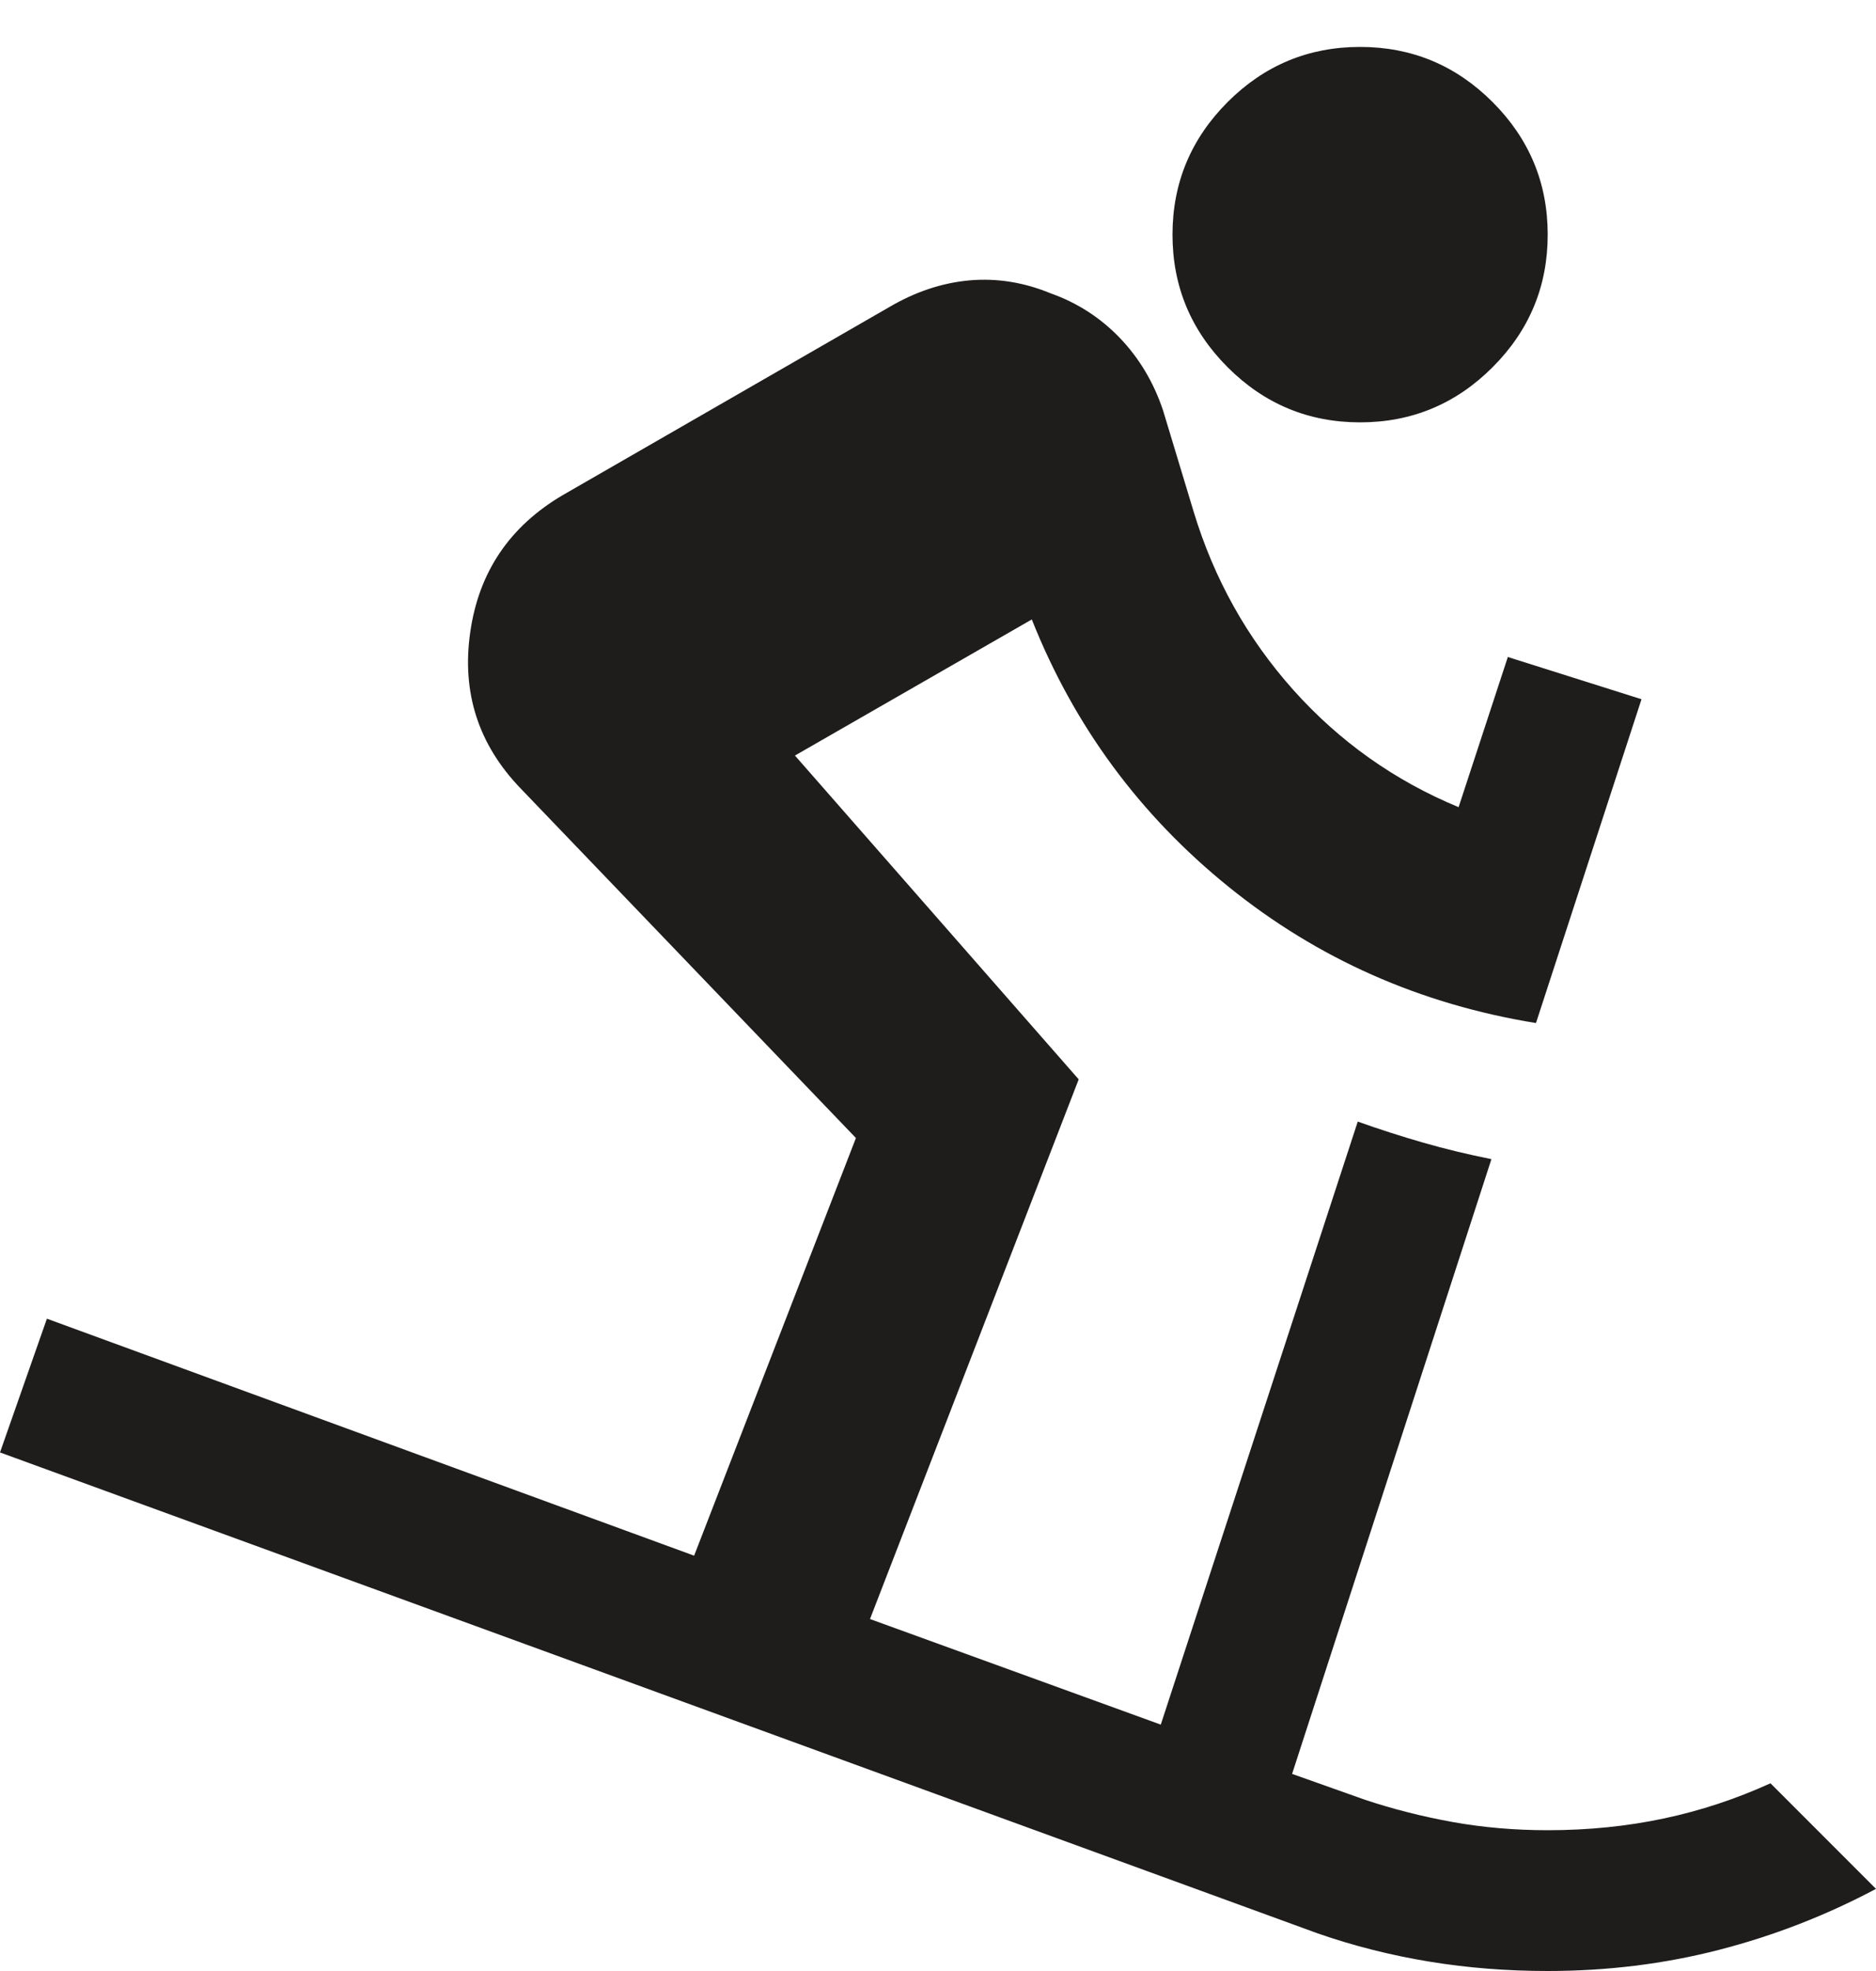 <svg width="20" height="21" viewBox="0 0 20 21" fill="none" xmlns="http://www.w3.org/2000/svg">
<path d="M16.5 21C16.067 21 15.646 20.967 15.238 20.9C14.829 20.833 14.433 20.733 14.05 20.6L0 15.475L0.5 14.05L7.4 16.575L9.125 12.125L5.55 8.4C5.1 7.933 4.921 7.379 5.013 6.737C5.104 6.096 5.433 5.608 6 5.275L9.475 3.275C9.758 3.108 10.046 3.013 10.338 2.987C10.629 2.962 10.917 3.008 11.2 3.125C11.483 3.225 11.729 3.383 11.938 3.6C12.146 3.817 12.3 4.075 12.4 4.375L12.725 5.45C12.942 6.167 13.296 6.8 13.787 7.35C14.279 7.9 14.867 8.317 15.55 8.6L16.075 7L17.5 7.45L16.375 10.9C15.142 10.7 14.05 10.217 13.1 9.45C12.15 8.683 11.45 7.733 11 6.6L8.475 8.05L11.5 11.5L9.275 17.25L12.375 18.375L14.475 11.95C14.708 12.033 14.942 12.108 15.175 12.175C15.408 12.242 15.65 12.3 15.9 12.35L13.775 18.9L14.55 19.175C14.85 19.275 15.162 19.354 15.488 19.413C15.812 19.471 16.15 19.5 16.5 19.5C16.933 19.5 17.346 19.458 17.738 19.375C18.129 19.292 18.508 19.167 18.875 19L20 20.125C19.467 20.408 18.908 20.625 18.325 20.775C17.742 20.925 17.133 21 16.5 21ZM14.5 4.5C13.95 4.5 13.479 4.304 13.088 3.913C12.696 3.521 12.5 3.05 12.5 2.5C12.5 1.95 12.696 1.479 13.088 1.087C13.479 0.696 13.95 0.5 14.5 0.5C15.05 0.5 15.521 0.696 15.912 1.087C16.304 1.479 16.5 1.95 16.5 2.5C16.5 3.05 16.304 3.521 15.912 3.913C15.521 4.304 15.05 4.5 14.5 4.5Z" fill="#1F1C1C"/>
</svg>
